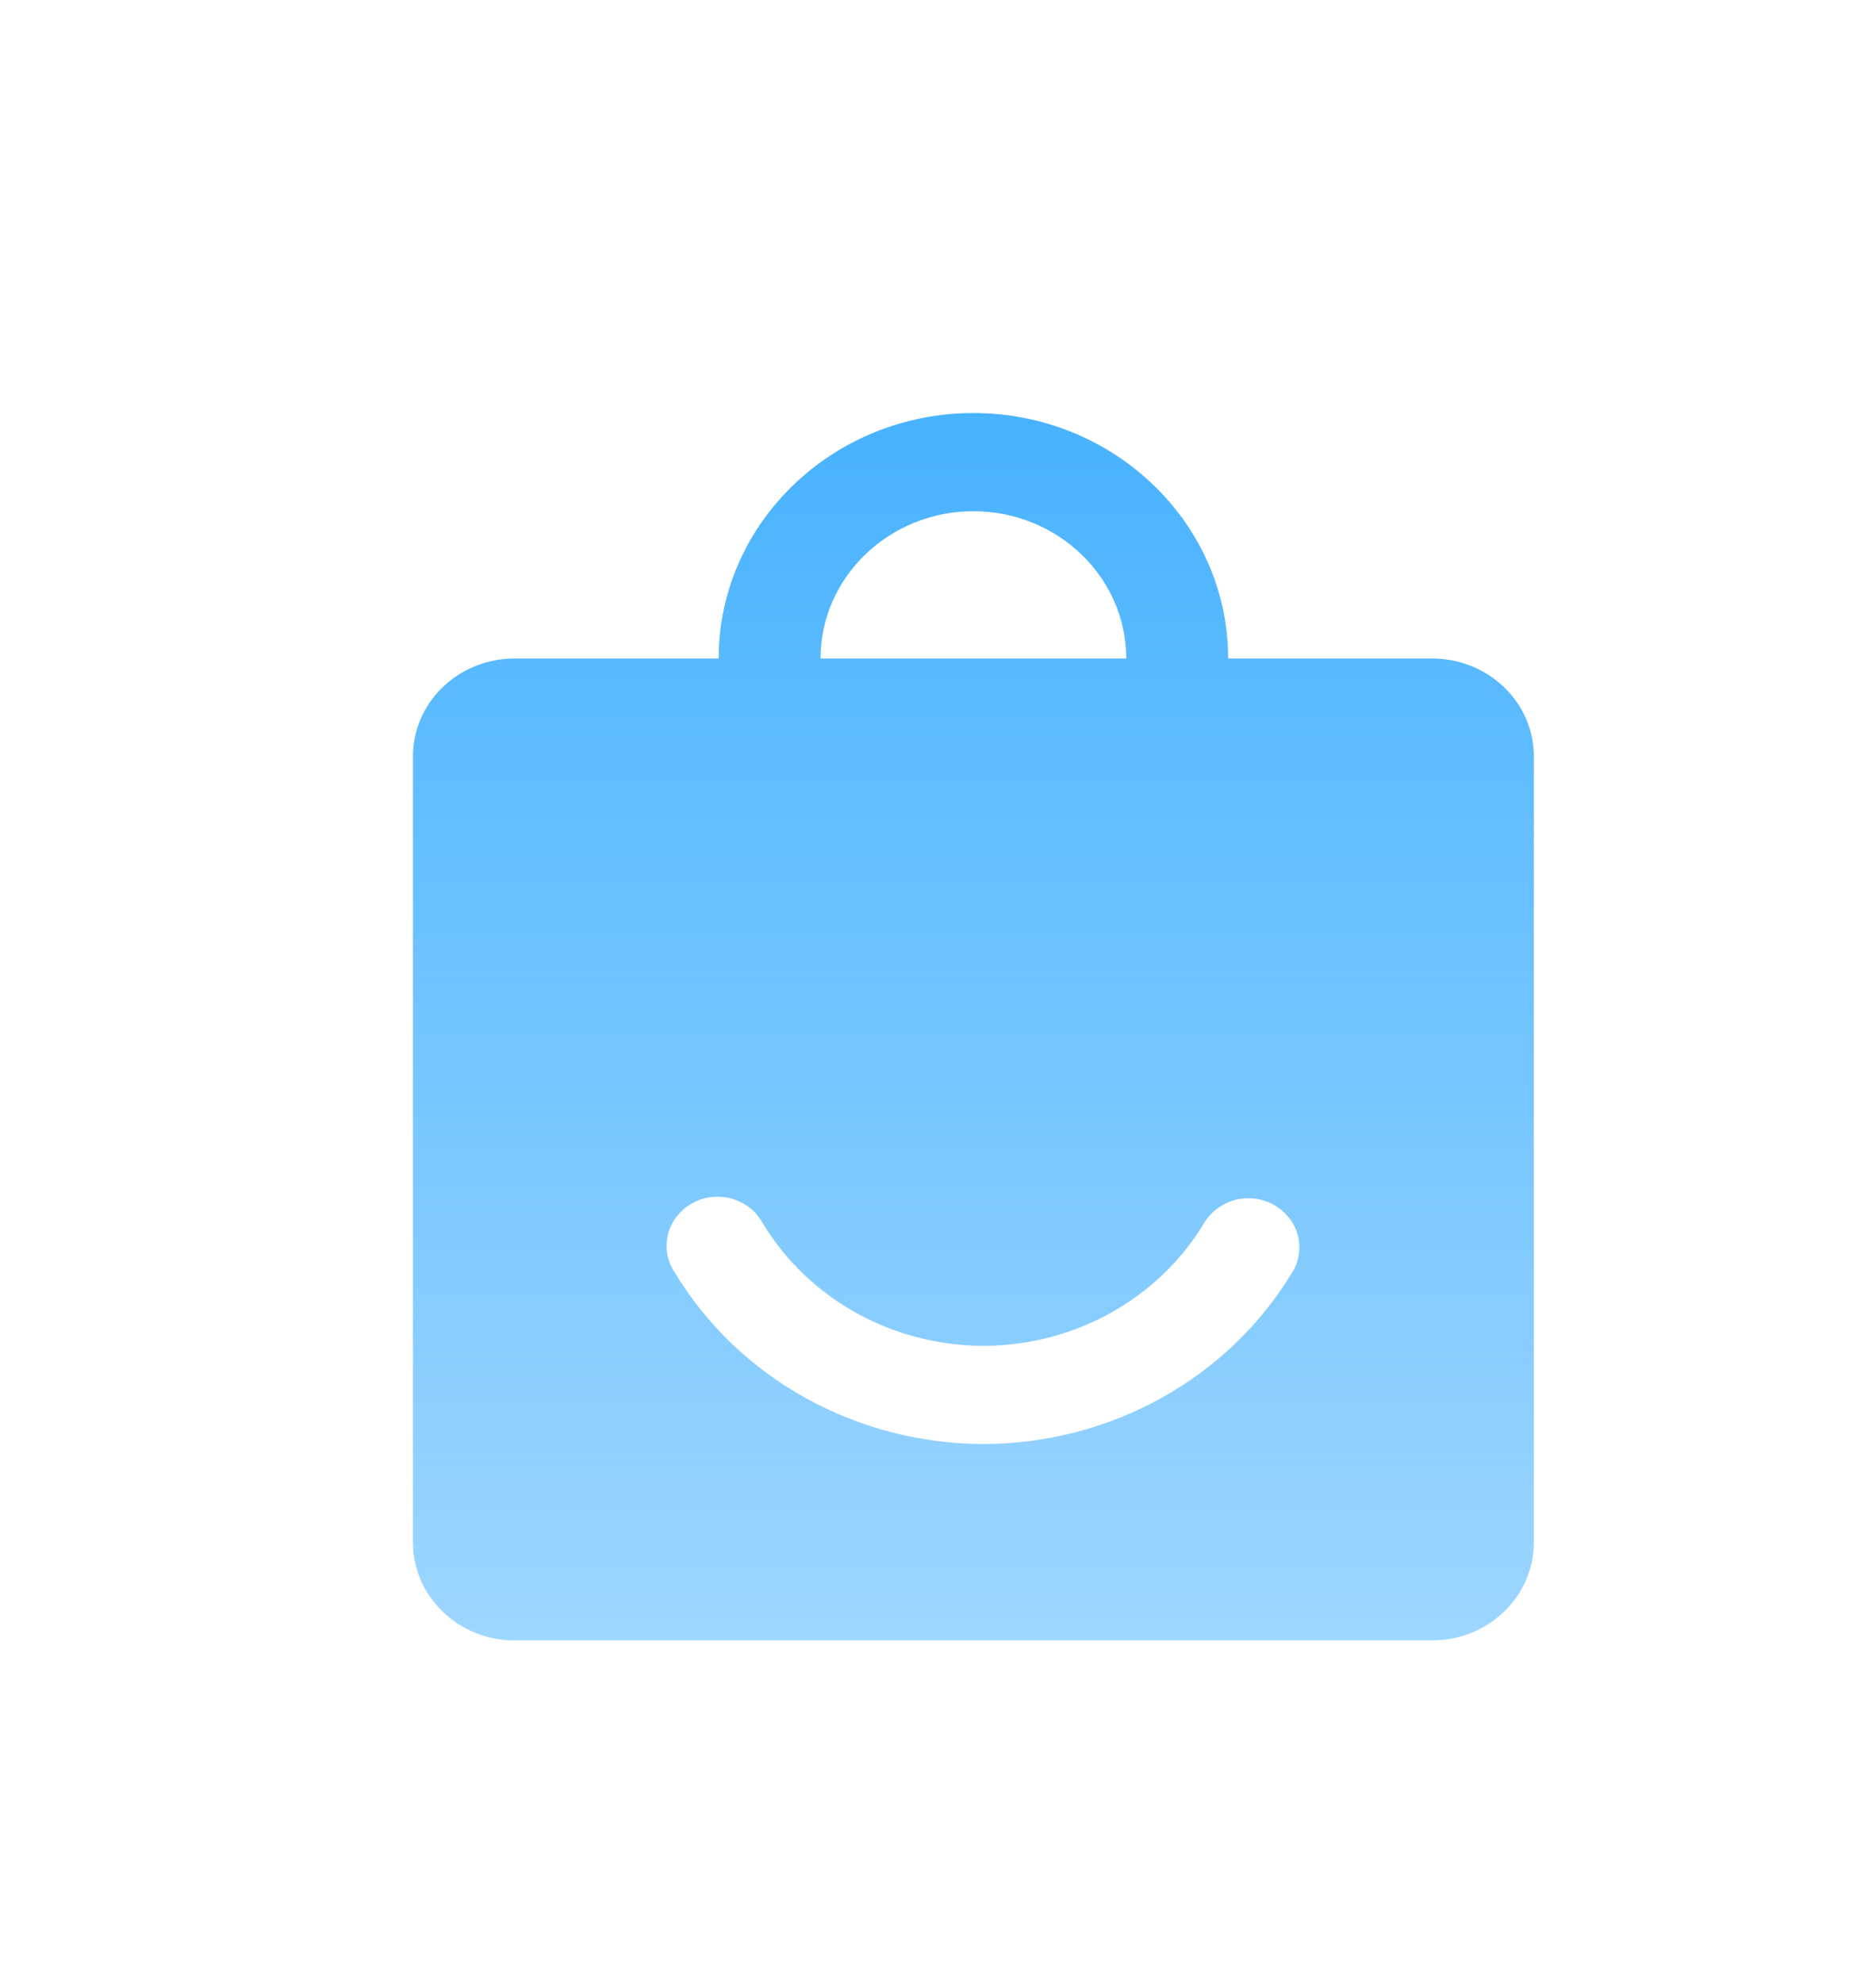 <svg xmlns="http://www.w3.org/2000/svg" xmlns:xlink="http://www.w3.org/1999/xlink" fill="none" version="1.1" width="159" height="168" viewBox="0 0 159 168"><defs><filter id="master_svg0_19_5819" filterUnits="objectBoundingBox" color-interpolation-filters="sRGB" x="-0.337" y="-0.269" width="1.674" height="1.615"><feFlood flood-opacity="0" result="BackgroundImageFix"/><feColorMatrix in="SourceAlpha" type="matrix" values="0 0 0 0 0 0 0 0 0 0 0 0 0 0 0 0 0 0 127 0"/><feOffset dy="4" dx="0"/><feGaussianBlur stdDeviation="8"/><feColorMatrix type="matrix" values="0 0 0 0 0.23 0 0 0 0 0.567 0 0 0 0 0.81 0 0 0 0.06 0"/><feBlend mode="normal" in2="BackgroundImageFix" result="effect1_dropShadow"/><feBlend mode="normal" in="SourceGraphic" in2="effect1_dropShadow" result="shape"/><feColorMatrix in="SourceAlpha" type="matrix" result="hardAlpha" values="0 0 0 0 0 0 0 0 0 0 0 0 0 0 0 0 0 0 127 0"/><feOffset dy="3" dx="3"/><feGaussianBlur stdDeviation="5"/><feComposite in2="hardAlpha" operator="arithmetic" k2="-1" k3="1"/><feColorMatrix type="matrix" values="0 0 0 0 1 0 0 0 0 1 0 0 0 0 1 0 0 0 0.2 0"/><feBlend mode="normal" in2="shape" result="effect2_innerShadow"/></filter><linearGradient x1="0.5" y1="0" x2="0.5" y2="1" id="master_svg1_19_2960"><stop offset="0%" stop-color="#47B2FF" stop-opacity="1"/><stop offset="100%" stop-color="#47B2FF" stop-opacity="0.53"/></linearGradient></defs><g filter="url(#master_svg0_19_5819)"><path d="M106.528,100.8C101.119,109.793,91.149,115.339,80.357,115.36C69.558,115.339,59.588,109.793,54.171,100.8C53.321,99.523,53.27,97.871,54.04,96.543C54.841,95.19,56.306,94.374,57.875,94.407C59.464,94.428,60.908,95.288,61.64,96.64C65.516,103.067,72.639,107.026,80.357,107.04C88.067,107.026,95.184,103.067,99.053,96.64C99.847,95.328,101.268,94.531,102.797,94.539C104.325,94.524,105.749,95.313,106.549,96.619C107.323,97.906,107.318,99.519,106.535,100.8M118.398,48.8L40.602,48.8C35.855,48.8,32.007,52.509,32,57.085L32,123.701C32,128.277,35.855,132,40.602,132L118.398,132C123.152,131.993,126.993,128.284,127,123.708L127,57.092C127,52.516,123.145,48.807,118.398,48.8ZM79.5,36.32C86.644,36.32,92.455,41.922,92.455,48.8L101.091,48.8C101.091,37.332,91.404,28,79.5,28C67.596,28,57.909,37.332,57.909,48.8L66.545,48.8C66.545,41.922,72.356,36.32,79.5,36.32Z" fill="url(#master_svg1_19_2960)" fill-opacity="1"/></g></svg>